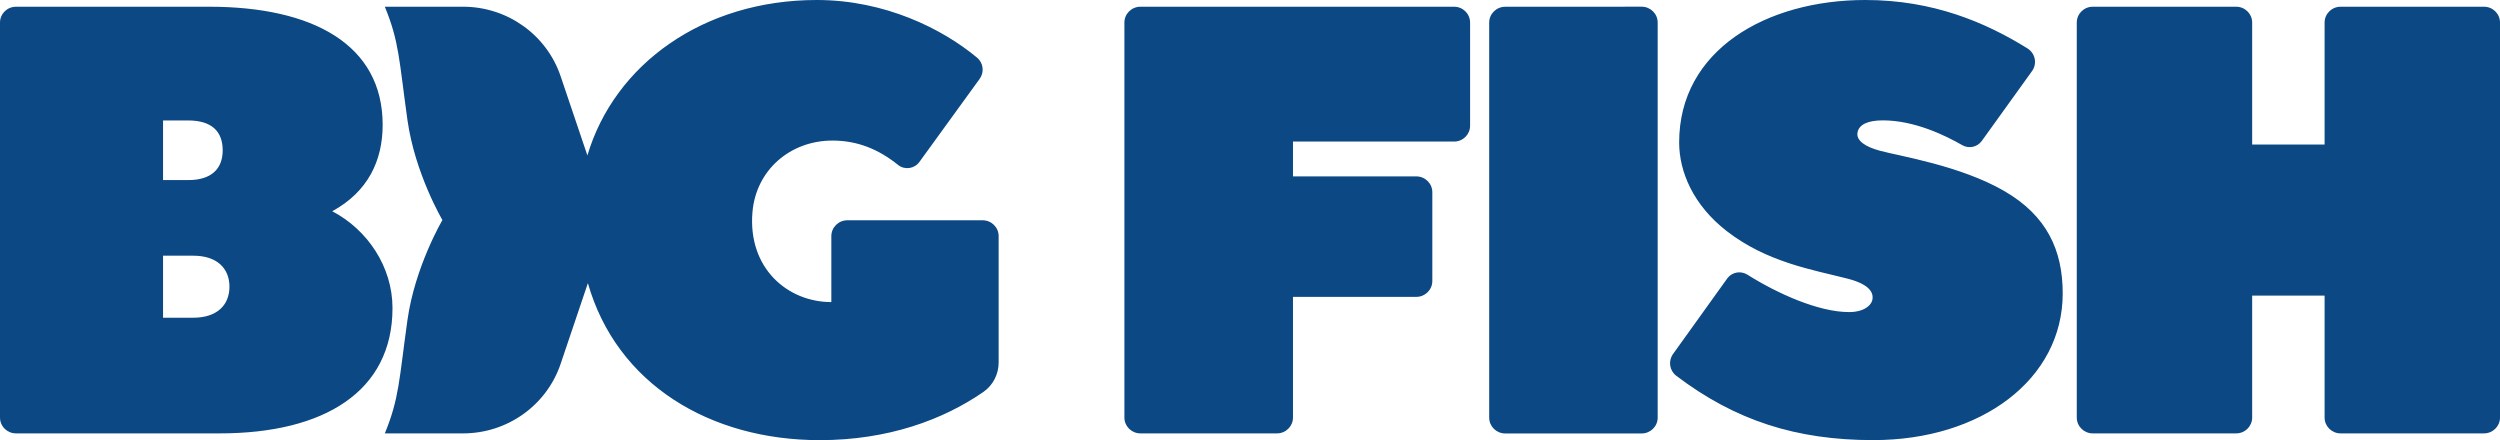 <svg width="142" height="25" viewBox="0 0 142 25" fill="none" xmlns="http://www.w3.org/2000/svg">
<path fill-rule="evenodd" clip-rule="evenodd" d="M82.592 0.382H64.775C64.274 0.382 63.866 0.785 63.866 1.281V23.717C63.866 24.213 64.274 24.616 64.775 24.616H72.532C73.034 24.616 73.441 24.213 73.441 23.717V16.862H80.447C80.948 16.862 81.356 16.459 81.356 15.963V10.918C81.356 10.422 80.948 10.019 80.447 10.019H73.441V8.041H82.592C83.094 8.041 83.501 7.638 83.501 7.142V1.281C83.501 0.785 83.095 0.382 82.592 0.382ZM94.156 23.721V1.28C94.156 0.783 93.748 0.38 93.247 0.38L85.495 0.384C84.994 0.384 84.586 0.787 84.586 1.283V23.721C84.586 24.217 84.994 24.62 85.495 24.62H93.247C93.748 24.62 94.156 24.218 94.156 23.721ZM55.815 12.512H48.129C47.628 12.512 47.22 12.915 47.22 13.411V17.159C44.738 17.159 42.466 15.235 42.74 12.04C42.946 9.653 44.888 7.984 47.282 7.984C48.729 7.984 49.932 8.498 51.012 9.369C51.385 9.669 51.938 9.588 52.22 9.201L55.643 4.481C55.919 4.103 55.858 3.574 55.497 3.275C53.538 1.64 50.265 0 46.395 0C39.962 0 34.905 3.642 33.364 8.83L31.844 4.331C31.047 1.972 28.817 0.382 26.304 0.382H21.858C22.676 2.368 22.667 3.409 23.143 6.815C23.57 9.86 25.13 12.499 25.13 12.499C25.13 12.499 23.57 15.139 23.143 18.181C22.667 21.588 22.676 22.63 21.858 24.616H26.304C28.817 24.616 31.047 23.026 31.844 20.667L33.392 16.082C35.024 21.82 40.337 25 46.56 25C50.446 25 53.565 23.842 55.851 22.266C56.402 21.886 56.723 21.256 56.723 20.59V13.411C56.723 12.915 56.316 12.512 55.815 12.512ZM117.162 16.666C117.162 14.214 116.262 12.251 113.839 10.848C111.346 9.405 107.885 8.864 106.778 8.562C105.977 8.345 105.409 7.998 105.51 7.509C105.597 7.081 106.078 6.837 106.945 6.837C108.737 6.837 110.49 7.688 111.452 8.243C111.829 8.461 112.311 8.359 112.565 8.006L115.421 4.035C115.725 3.612 115.603 3.025 115.157 2.748C112.776 1.269 109.796 0 105.952 0C100.343 0 95.376 2.836 95.376 8.091C95.376 9.767 96.186 11.653 98.068 13.118C100.372 14.912 103.015 15.331 104.941 15.827C106.168 16.143 106.404 16.6 106.361 16.973C106.32 17.332 105.891 17.726 105.023 17.726C103.293 17.726 100.945 16.67 99.254 15.602C98.872 15.362 98.369 15.454 98.106 15.818L95.027 20.11C94.745 20.503 94.825 21.049 95.21 21.342C98.558 23.883 102.025 24.998 106.399 24.998C112.541 25 117.162 21.545 117.162 16.666ZM141.091 0.382H132.946C132.445 0.382 132.037 0.785 132.037 1.281V8.209H127.923V1.281C127.923 0.785 127.516 0.382 127.015 0.382H118.869C118.368 0.382 117.961 0.785 117.961 1.281V23.717C117.961 24.213 118.368 24.616 118.869 24.616H127.015C127.516 24.616 127.923 24.213 127.923 23.717V16.789H132.037V23.717C132.037 24.213 132.445 24.616 132.946 24.616H141.091C141.593 24.616 142 24.213 142 23.717V1.281C142 0.785 141.593 0.382 141.091 0.382ZM10.972 18.047H9.261V14.523H10.972C12.333 14.523 13.033 15.247 13.033 16.286C13.033 17.323 12.333 18.047 10.972 18.047ZM9.261 6.842H10.693C12.02 6.842 12.649 7.463 12.649 8.536C12.649 9.608 11.985 10.229 10.693 10.229H9.261V6.842ZM18.87 11.999C20.897 10.893 21.735 9.128 21.735 7.09C21.735 2.525 17.755 0.382 11.886 0.382H0.909C0.406 0.382 0 0.785 0 1.281V23.717C0 24.215 0.406 24.616 0.909 24.616H12.479C18.418 24.616 22.294 22.232 22.294 17.496C22.294 15.146 20.861 13.036 18.87 11.999Z" fill="#0B4884"/>
</svg>
